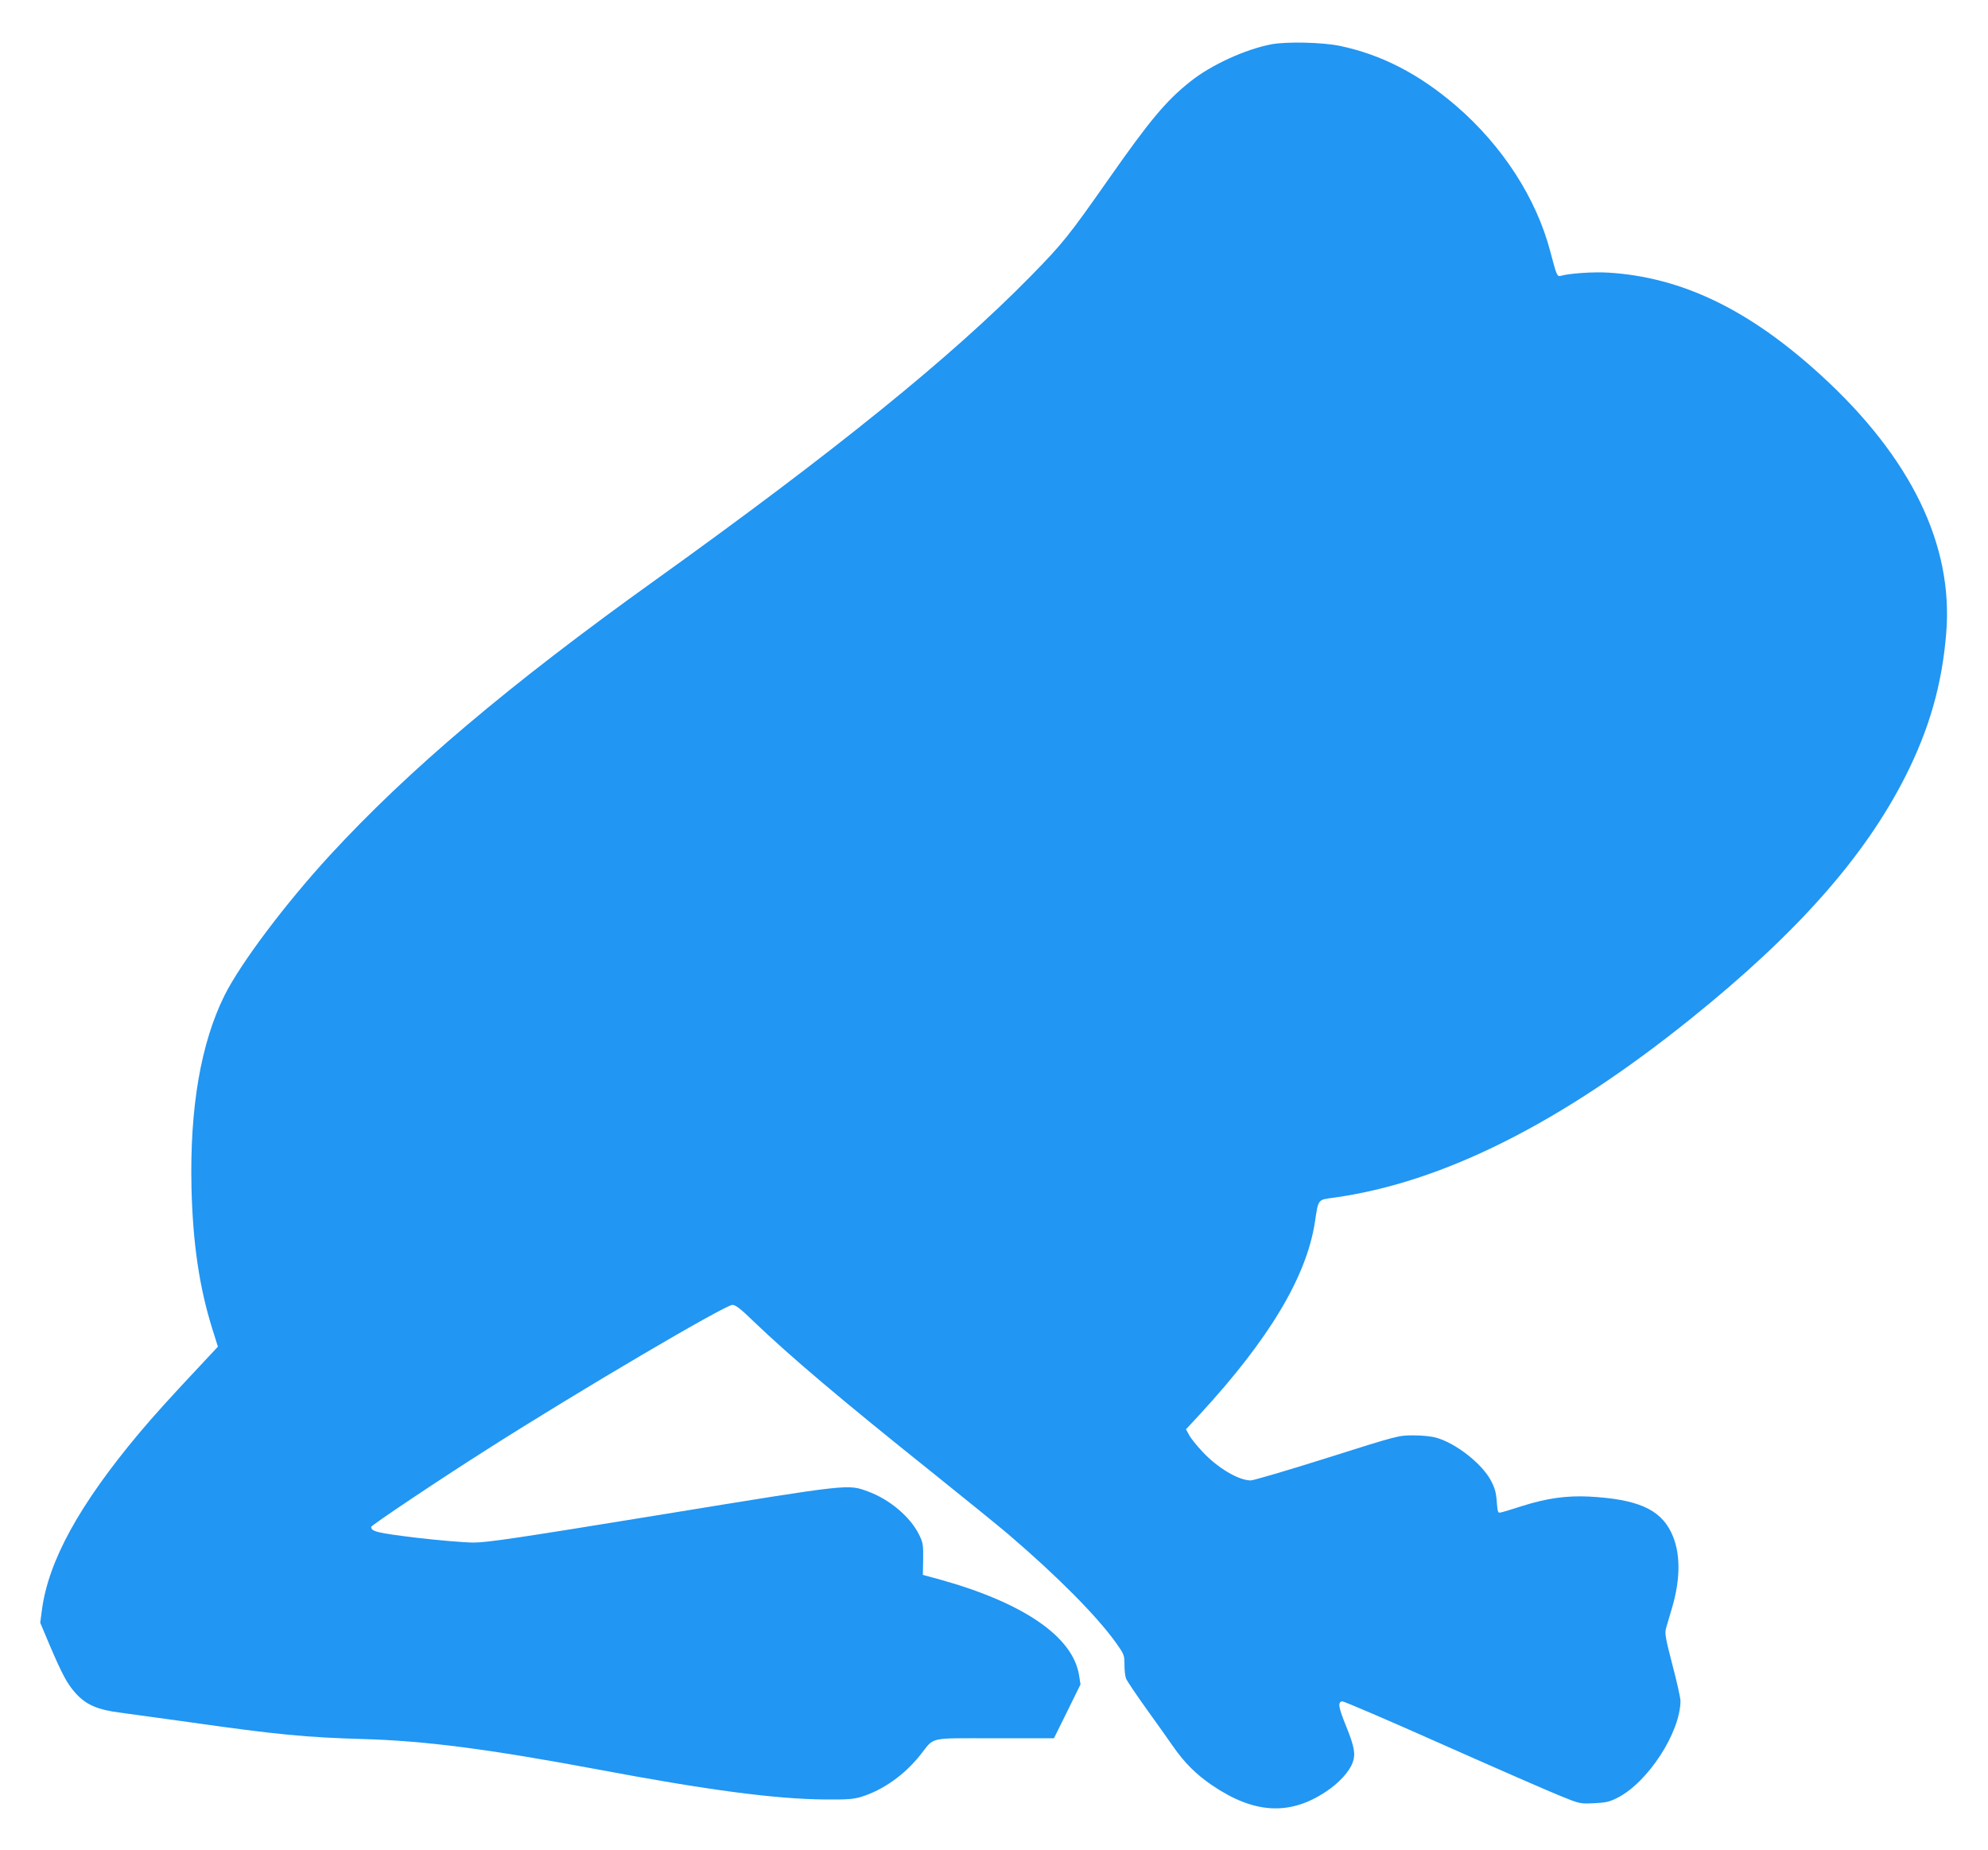 <?xml version="1.0" standalone="no"?>
<!DOCTYPE svg PUBLIC "-//W3C//DTD SVG 20010904//EN"
 "http://www.w3.org/TR/2001/REC-SVG-20010904/DTD/svg10.dtd">
<svg version="1.0" xmlns="http://www.w3.org/2000/svg"
 width="1280pt" height="1191pt" viewBox="0 0 1280 1191"
 preserveAspectRatio="xMidYMid meet">
<g transform="translate(0,1191) scale(0.1,-0.1)"
fill="#2196f3" stroke="none">
<path d="M8187 11625 c-169 -32 -391 -134 -523 -240 -155 -123 -260 -248 -524
-625 -261 -372 -297 -417 -505 -629 -509 -519 -1261 -1127 -2410 -1951 -954
-683 -1597 -1228 -2105 -1780 -285 -311 -568 -687 -673 -895 -154 -309 -226
-726 -214 -1245 9 -355 50 -633 132 -898 l38 -121 -99 -106 c-203 -216 -309
-333 -410 -453 -384 -459 -582 -820 -624 -1135 l-11 -83 61 -145 c80 -187 114
-251 168 -310 66 -73 141 -106 287 -124 66 -9 262 -36 435 -60 577 -82 758
-99 1130 -110 398 -11 809 -65 1506 -195 718 -135 1144 -191 1469 -194 140 -1
181 2 230 17 141 44 277 140 380 269 96 120 43 108 479 108 l382 0 86 174 85
173 -9 57 c-38 248 -354 466 -889 616 l-117 32 2 102 c1 92 -1 106 -27 158
-56 113 -188 225 -326 276 -134 49 -105 52 -1326 -147 -926 -151 -1128 -181
-1215 -181 -58 0 -223 14 -369 31 -253 31 -291 40 -291 70 0 10 445 308 745
498 593 378 1534 931 1581 931 20 0 55 -27 139 -109 232 -222 557 -498 1145
-968 206 -165 429 -346 495 -402 315 -270 565 -522 688 -693 55 -77 57 -83 57
-143 0 -35 4 -75 10 -90 5 -14 65 -103 133 -198 68 -94 145 -203 172 -242 72
-103 146 -177 247 -246 271 -185 501 -199 736 -42 82 54 149 127 171 186 20
53 12 101 -39 228 -52 127 -58 161 -29 167 9 2 302 -124 650 -279 349 -155
690 -304 758 -331 123 -50 125 -50 215 -46 77 4 100 9 152 36 194 99 402 418
404 622 0 19 -23 124 -52 233 -45 173 -50 203 -41 235 6 20 22 77 37 126 59
198 57 367 -4 492 -73 150 -219 213 -527 230 -146 7 -272 -10 -433 -61 -63
-20 -124 -39 -136 -41 -20 -5 -21 -1 -27 70 -4 59 -13 89 -38 136 -58 108
-222 237 -348 274 -33 10 -93 16 -150 16 -96 0 -98 0 -556 -145 -253 -80 -475
-145 -492 -145 -78 0 -213 80 -310 184 -38 40 -77 89 -87 109 l-20 36 90 97
c446 484 686 885 740 1236 23 151 17 144 121 158 701 97 1465 480 2303 1155
680 547 1114 1037 1377 1555 155 306 237 593 264 924 47 568 -227 1131 -807
1661 -462 422 -895 631 -1369 660 -98 6 -254 -5 -307 -21 -22 -6 -26 4 -66
156 -90 344 -308 681 -606 938 -239 206 -482 331 -751 387 -113 23 -340 28
-438 10z"/>
</g>
</svg>
